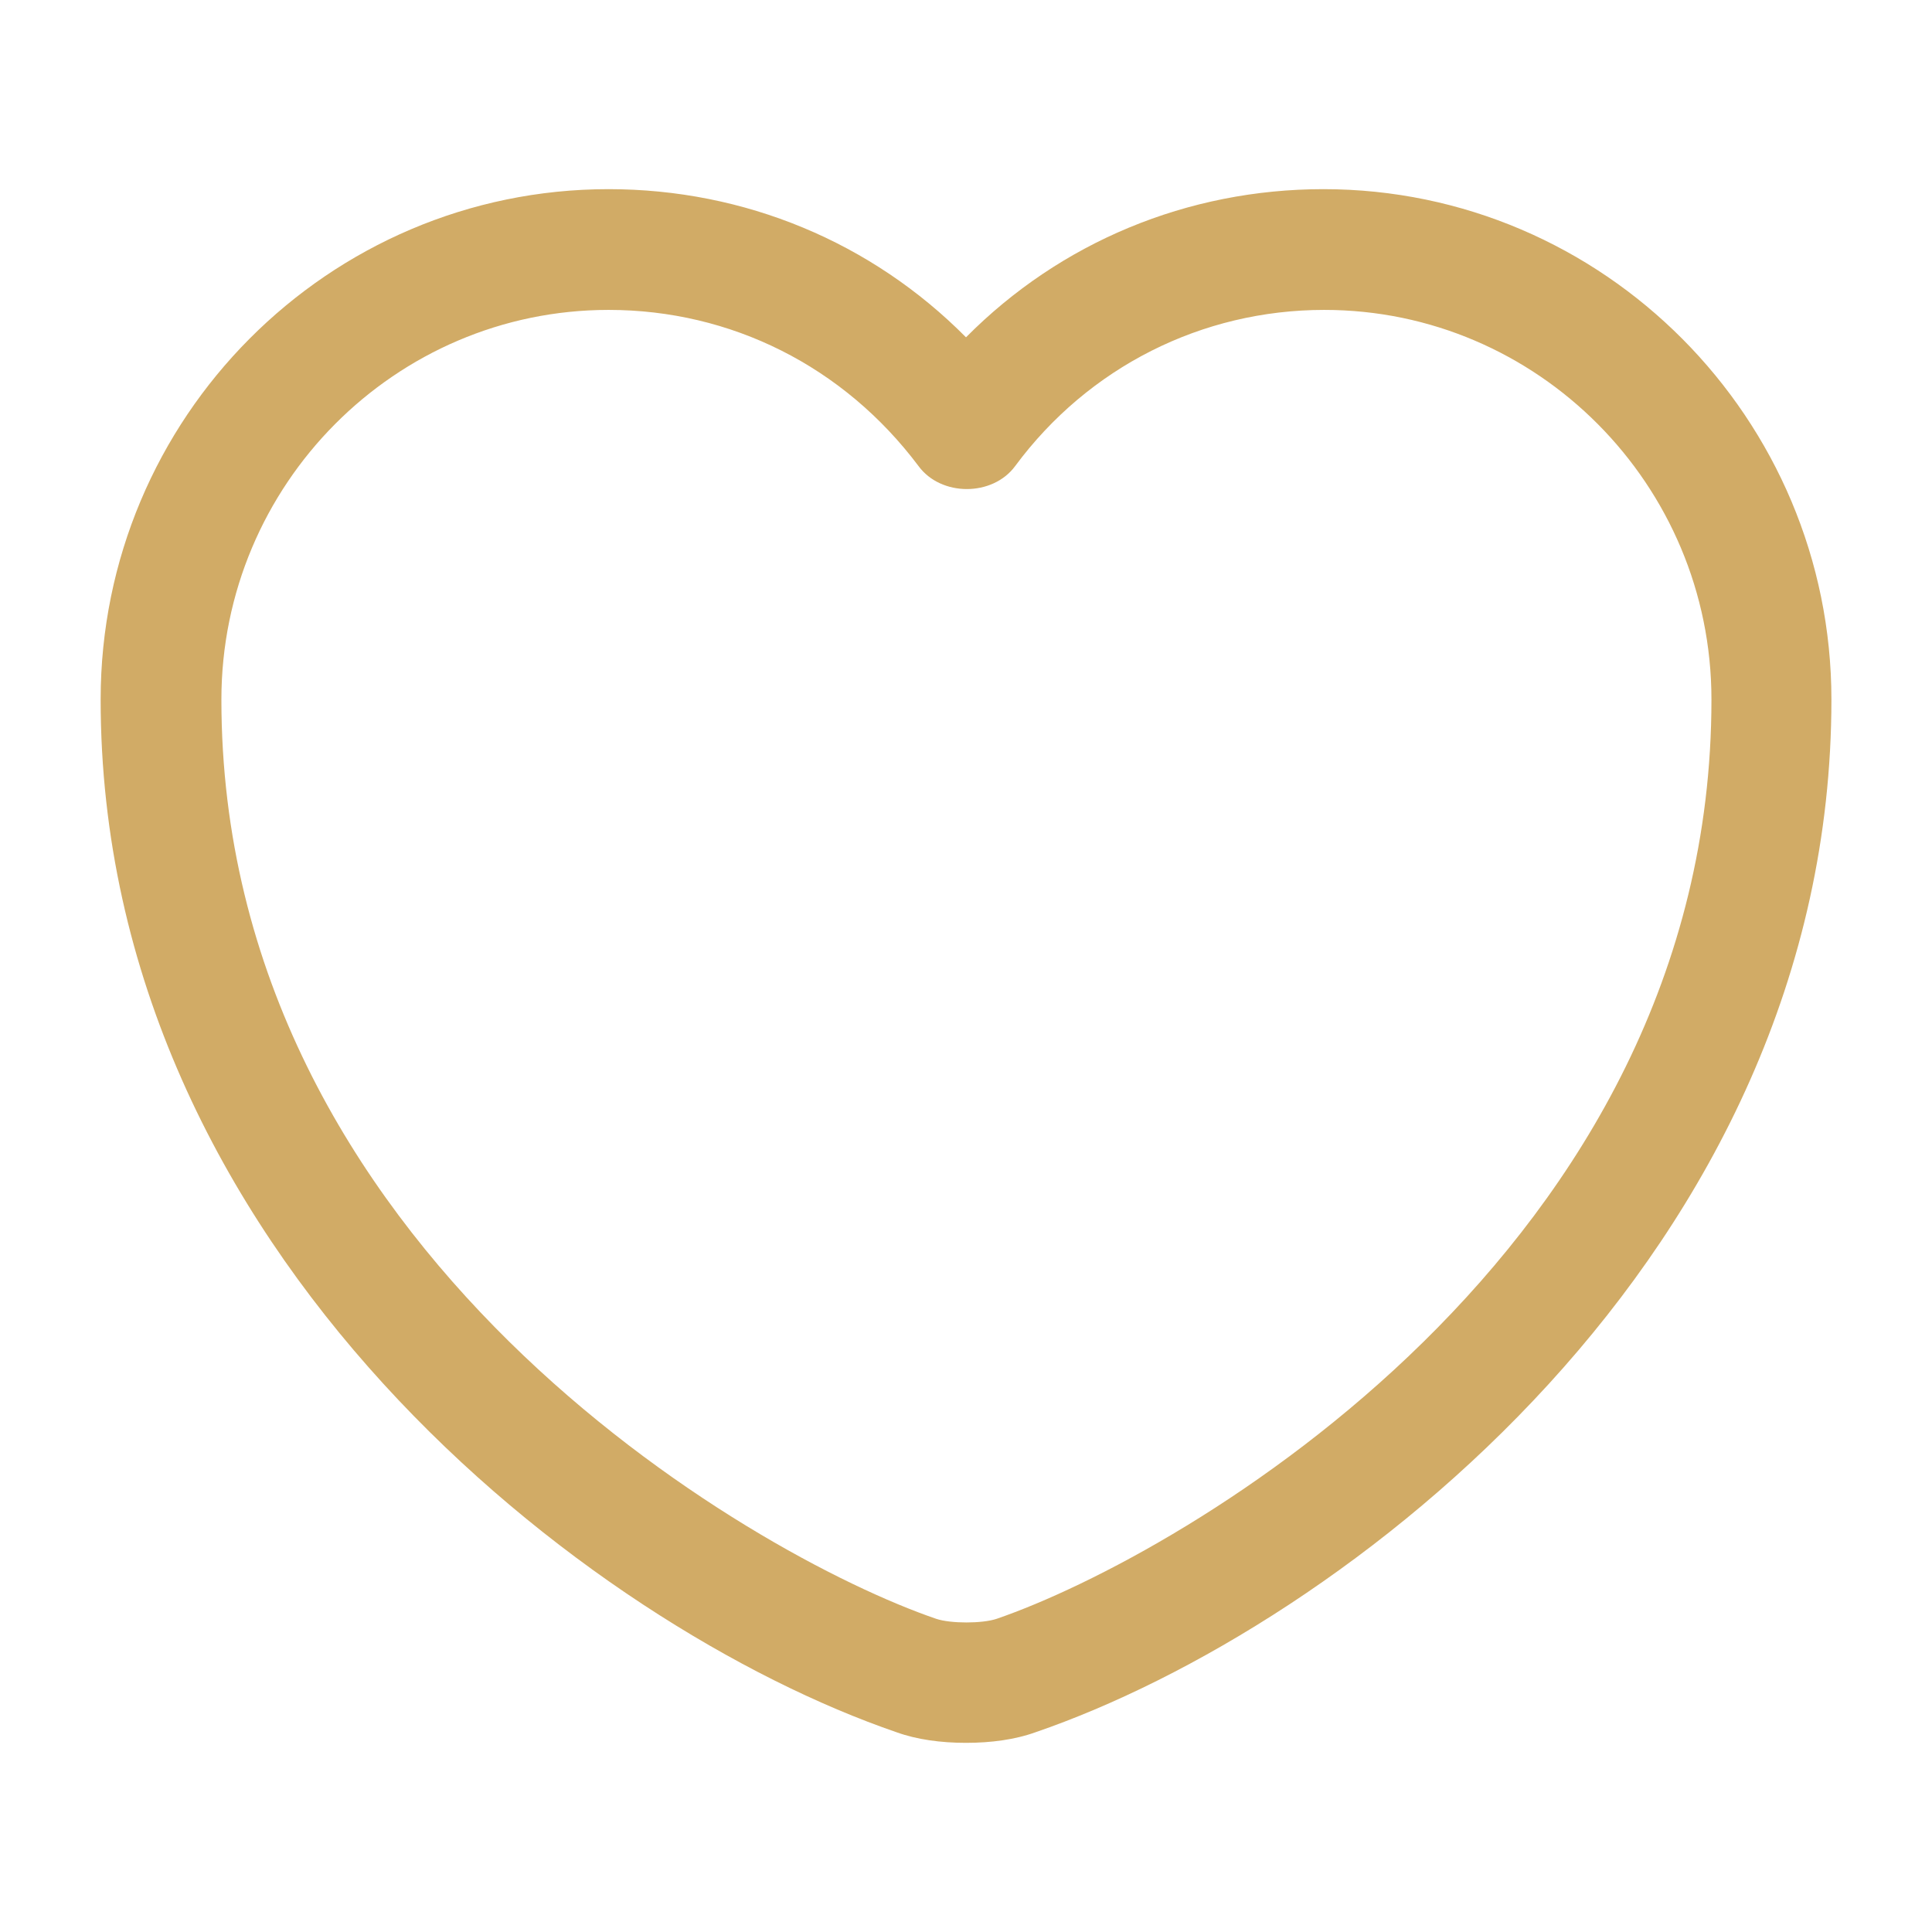 <svg width="32" height="32" viewBox="0 0 32 32" fill="none" xmlns="http://www.w3.org/2000/svg">
<path d="M16 28.867C15.587 28.867 15.187 28.813 14.854 28.693C9.76 26.947 1.667 20.747 1.667 11.587C1.667 6.92 5.44 3.133 10.08 3.133C12.334 3.133 14.44 4.013 16 5.587C17.56 4.013 19.667 3.133 21.92 3.133C26.56 3.133 30.334 6.933 30.334 11.587C30.334 20.76 22.24 26.947 17.147 28.693C16.814 28.813 16.414 28.867 16 28.867ZM10.08 5.133C6.547 5.133 3.667 8.027 3.667 11.587C3.667 20.693 12.427 25.76 15.507 26.813C15.747 26.893 16.267 26.893 16.507 26.813C19.574 25.76 28.347 20.707 28.347 11.587C28.347 8.027 25.467 5.133 21.934 5.133C19.907 5.133 18.027 6.08 16.814 7.72C16.44 8.227 15.587 8.227 15.214 7.72C13.974 6.067 12.107 5.133 10.08 5.133Z" fill="#D1AB66"/>
</svg>
